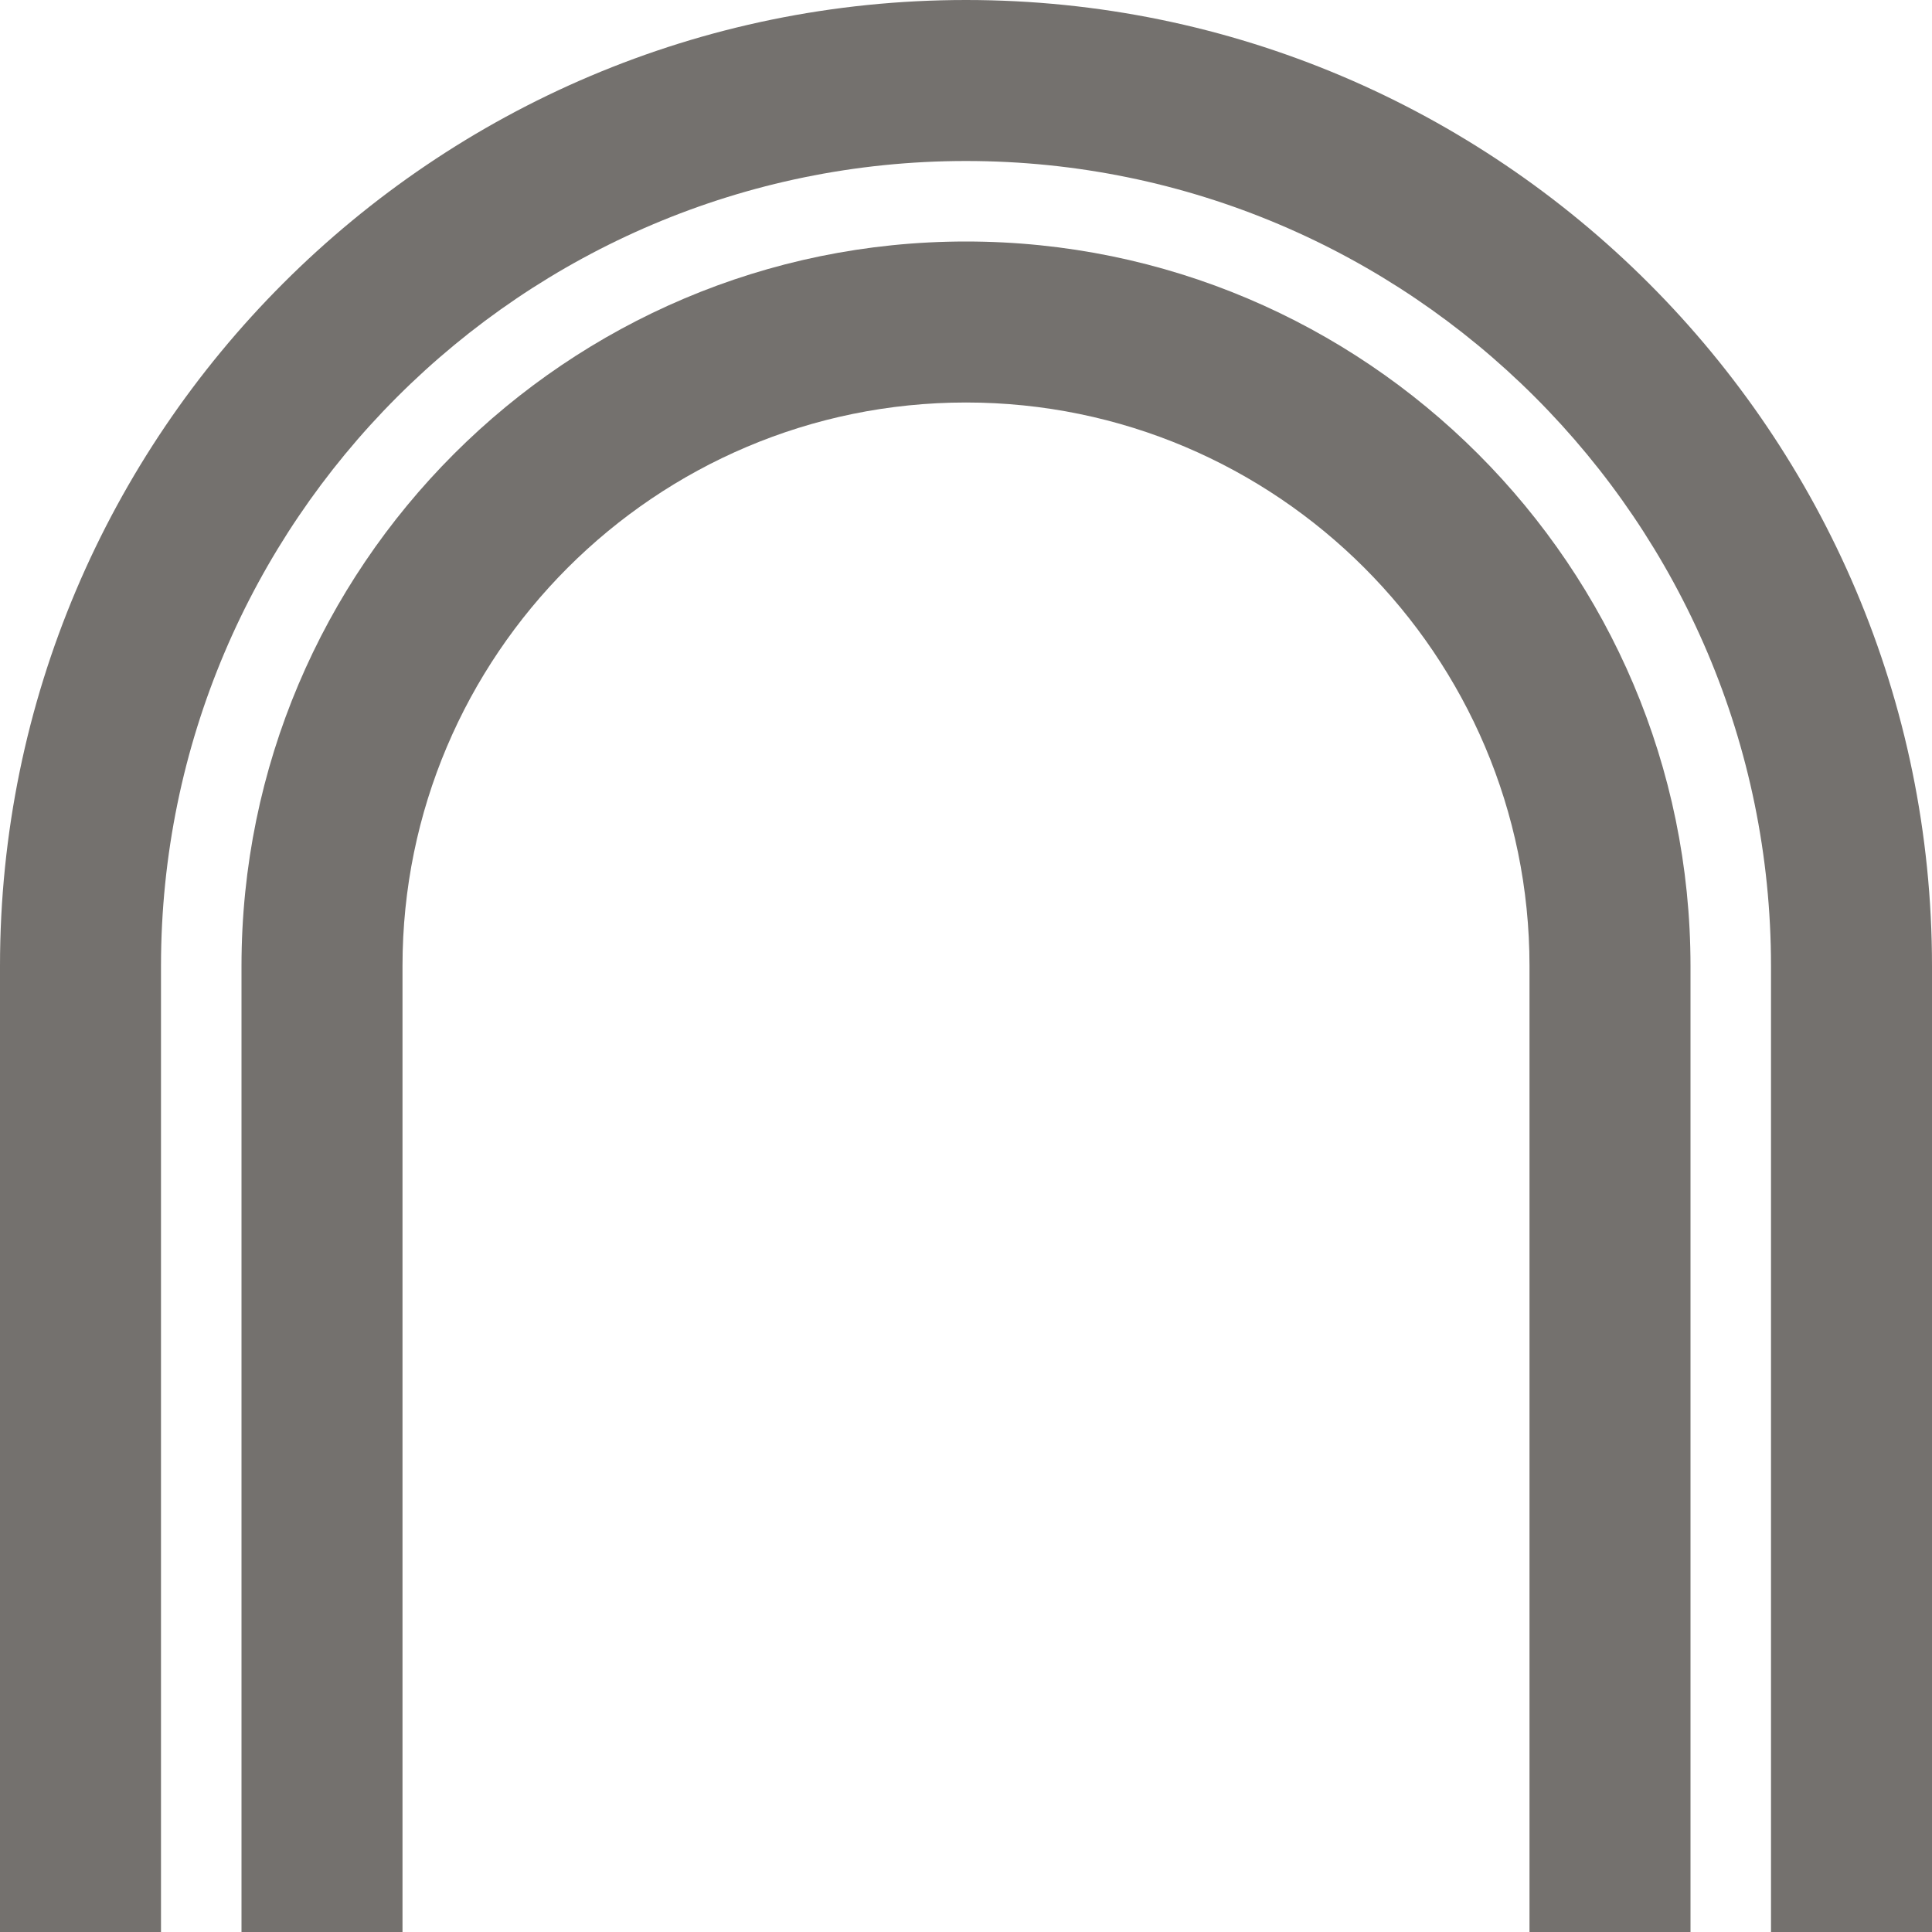 <?xml version="1.0" encoding="UTF-8"?>
<svg id="Calque_1" data-name="Calque 1" xmlns="http://www.w3.org/2000/svg" viewBox="0 0 684 684">
  <defs>
    <style>
      .cls-1 {
        fill: #74716e;
      }
    </style>
  </defs>
  <path class="cls-1" d="M342,0C153.42,0,0,153.42,0,342v342h57v-342c0-157.15,127.85-285,285-285s285,127.85,285,285v342h57v-342C684,153.42,530.58,0,342,0Z"/>
  <path class="cls-1" d="M342,85.5c-141.43,0-256.5,115.07-256.5,256.5v342h57v-342c0-110.01,89.49-199.5,199.5-199.5s199.5,89.49,199.5,199.5v342h57v-342c0-141.44-115.07-256.5-256.5-256.5Z"/>
</svg>